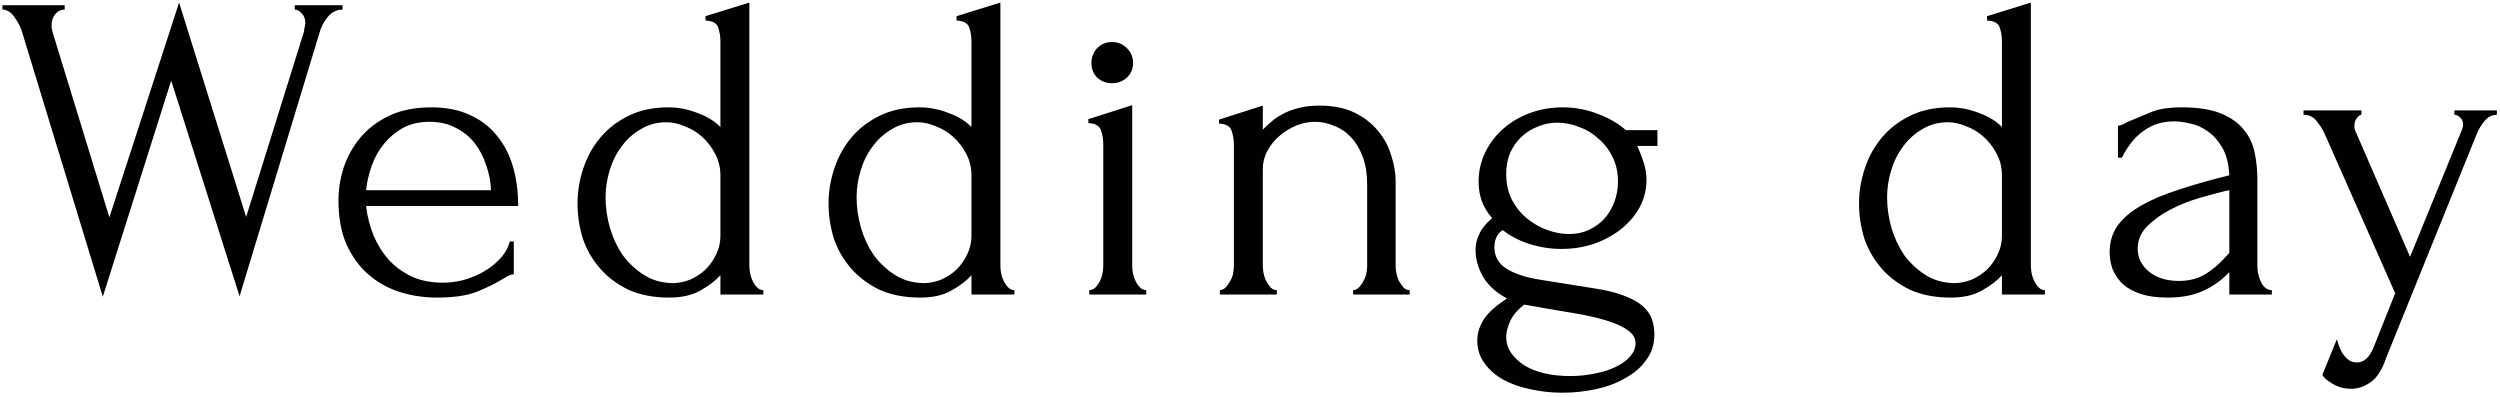 <?xml version="1.0" encoding="UTF-8"?> <svg xmlns="http://www.w3.org/2000/svg" width="365" height="58" viewBox="0 0 365 58" fill="none"><path d="M50.018 1.4C49.164 1.4 48.439 1.763 47.842 2.488C47.244 3.213 46.839 4.003 46.626 4.856L34.978 43.256L24.994 11.768L15.01 43.32L3.298 4.92C3.084 4.109 2.7 3.32 2.146 2.552C1.634 1.784 1.036 1.4 0.354 1.4V0.76H9.442V1.4C8.887 1.4 8.418 1.635 8.034 2.104C7.692 2.531 7.522 3.085 7.522 3.768C7.522 3.981 7.564 4.259 7.65 4.6L15.97 31.736L26.146 0.376L35.938 31.672L44.386 4.6C44.386 4.515 44.407 4.344 44.45 4.088C44.535 3.789 44.578 3.555 44.578 3.384C44.578 2.787 44.407 2.317 44.066 1.976C43.724 1.592 43.383 1.4 43.042 1.4V0.76H50.018V1.4ZM53.446 30.072C53.617 31.565 53.98 32.995 54.534 34.36C55.089 35.683 55.814 36.856 56.71 37.88C57.649 38.904 58.78 39.736 60.102 40.376C61.425 40.973 62.961 41.272 64.71 41.272C65.649 41.272 66.63 41.144 67.654 40.888C68.721 40.589 69.702 40.184 70.598 39.672C71.494 39.16 72.284 38.541 72.966 37.816C73.692 37.048 74.182 36.195 74.438 35.256H75.014V40.056C74.758 40.056 74.46 40.141 74.118 40.312C73.82 40.483 73.457 40.696 73.03 40.952C72.177 41.464 71.025 42.019 69.574 42.616C68.124 43.171 66.204 43.448 63.814 43.448C61.894 43.448 60.06 43.171 58.31 42.616C56.604 42.061 55.089 41.208 53.766 40.056C52.444 38.904 51.377 37.432 50.566 35.64C49.798 33.848 49.414 31.715 49.414 29.24C49.414 27.661 49.67 26.061 50.182 24.44C50.737 22.819 51.548 21.368 52.614 20.088C53.724 18.765 55.132 17.699 56.838 16.888C58.545 16.077 60.593 15.672 62.982 15.672C65.116 15.672 66.972 16.035 68.55 16.76C70.172 17.485 71.494 18.488 72.518 19.768C73.585 21.048 74.374 22.563 74.886 24.312C75.398 26.061 75.654 27.981 75.654 30.072H53.446ZM62.726 17.784C61.233 17.784 59.932 18.083 58.822 18.68C57.756 19.277 56.838 20.045 56.07 20.984C55.302 21.923 54.705 22.989 54.278 24.184C53.852 25.379 53.574 26.573 53.446 27.768H71.686C71.644 26.531 71.409 25.315 70.982 24.12C70.598 22.925 70.044 21.859 69.318 20.92C68.593 19.981 67.676 19.235 66.566 18.68C65.457 18.083 64.177 17.784 62.726 17.784ZM105.181 43V40.184C104.455 40.995 103.474 41.741 102.237 42.424C101.042 43.107 99.527 43.448 97.693 43.448C95.431 43.448 93.447 43.064 91.741 42.296C90.077 41.485 88.69 40.44 87.581 39.16C86.471 37.88 85.639 36.429 85.085 34.808C84.573 33.144 84.317 31.437 84.317 29.688C84.317 27.981 84.594 26.296 85.149 24.632C85.703 22.925 86.535 21.411 87.645 20.088C88.754 18.765 90.141 17.699 91.805 16.888C93.469 16.077 95.389 15.672 97.565 15.672C99.015 15.672 100.445 15.949 101.853 16.504C103.261 17.016 104.37 17.699 105.181 18.552V6.072C105.181 5.347 105.074 4.664 104.861 4.024C104.647 3.384 104.029 3.043 103.005 3V2.36L109.405 0.376V38.84C109.405 39.181 109.447 39.565 109.533 39.992C109.618 40.376 109.746 40.739 109.917 41.08C110.087 41.421 110.301 41.72 110.557 41.976C110.813 42.232 111.111 42.36 111.453 42.36V43H105.181ZM98.141 41.336C99.037 41.336 99.911 41.165 100.765 40.824C101.618 40.44 102.365 39.949 103.005 39.352C103.645 38.712 104.157 37.987 104.541 37.176C104.967 36.323 105.181 35.405 105.181 34.424V25.656C105.181 24.461 104.925 23.395 104.413 22.456C103.901 21.475 103.261 20.643 102.493 19.96C101.725 19.277 100.871 18.765 99.933 18.424C99.037 18.04 98.162 17.848 97.309 17.848C95.901 17.848 94.642 18.189 93.533 18.872C92.423 19.512 91.485 20.365 90.717 21.432C89.949 22.456 89.373 23.629 88.989 24.952C88.605 26.232 88.413 27.512 88.413 28.792C88.413 30.285 88.626 31.779 89.053 33.272C89.479 34.723 90.098 36.045 90.909 37.24C91.762 38.392 92.786 39.352 93.981 40.12C95.175 40.888 96.562 41.293 98.141 41.336ZM141.833 43V40.184C141.108 40.995 140.127 41.741 138.889 42.424C137.695 43.107 136.18 43.448 134.345 43.448C132.084 43.448 130.1 43.064 128.393 42.296C126.729 41.485 125.343 40.44 124.233 39.16C123.124 37.88 122.292 36.429 121.737 34.808C121.225 33.144 120.969 31.437 120.969 29.688C120.969 27.981 121.247 26.296 121.801 24.632C122.356 22.925 123.188 21.411 124.297 20.088C125.407 18.765 126.793 17.699 128.457 16.888C130.121 16.077 132.041 15.672 134.217 15.672C135.668 15.672 137.097 15.949 138.505 16.504C139.913 17.016 141.023 17.699 141.833 18.552V6.072C141.833 5.347 141.727 4.664 141.513 4.024C141.3 3.384 140.681 3.043 139.657 3V2.36L146.057 0.376V38.84C146.057 39.181 146.1 39.565 146.185 39.992C146.271 40.376 146.399 40.739 146.569 41.08C146.74 41.421 146.953 41.72 147.209 41.976C147.465 42.232 147.764 42.36 148.105 42.36V43H141.833ZM134.793 41.336C135.689 41.336 136.564 41.165 137.417 40.824C138.271 40.44 139.017 39.949 139.657 39.352C140.297 38.712 140.809 37.987 141.193 37.176C141.62 36.323 141.833 35.405 141.833 34.424V25.656C141.833 24.461 141.577 23.395 141.065 22.456C140.553 21.475 139.913 20.643 139.145 19.96C138.377 19.277 137.524 18.765 136.585 18.424C135.689 18.04 134.815 17.848 133.961 17.848C132.553 17.848 131.295 18.189 130.185 18.872C129.076 19.512 128.137 20.365 127.369 21.432C126.601 22.456 126.025 23.629 125.641 24.952C125.257 26.232 125.065 27.512 125.065 28.792C125.065 30.285 125.279 31.779 125.705 33.272C126.132 34.723 126.751 36.045 127.561 37.24C128.415 38.392 129.439 39.352 130.633 40.12C131.828 40.888 133.215 41.293 134.793 41.336ZM159.03 43V42.36C159.371 42.36 159.67 42.232 159.926 41.976C160.182 41.72 160.395 41.421 160.566 41.08C160.736 40.739 160.864 40.376 160.95 39.992C161.035 39.565 161.078 39.181 161.078 38.84V21.112C161.078 20.387 160.971 19.704 160.758 19.064C160.544 18.381 159.926 18.019 158.902 17.976V17.4L165.302 15.352V38.84C165.302 39.181 165.344 39.565 165.43 39.992C165.515 40.376 165.643 40.739 165.814 41.08C165.984 41.421 166.198 41.72 166.454 41.976C166.71 42.232 167.008 42.36 167.35 42.36V43H159.03ZM159.35 9.208C159.35 8.355 159.627 7.629 160.182 7.032C160.779 6.435 161.504 6.136 162.358 6.136C163.211 6.136 163.936 6.435 164.534 7.032C165.131 7.629 165.43 8.355 165.43 9.208C165.43 10.061 165.131 10.765 164.534 11.32C163.936 11.875 163.211 12.152 162.358 12.152C161.504 12.152 160.779 11.875 160.182 11.32C159.627 10.765 159.35 10.061 159.35 9.208ZM203.764 38.84C203.764 39.181 203.807 39.565 203.892 39.992C203.978 40.376 204.106 40.739 204.276 41.08C204.49 41.421 204.703 41.72 204.916 41.976C205.172 42.232 205.471 42.36 205.812 42.36V43H197.556V42.36C197.855 42.36 198.132 42.232 198.388 41.976C198.644 41.72 198.858 41.421 199.028 41.08C199.242 40.739 199.391 40.376 199.476 39.992C199.562 39.565 199.604 39.181 199.604 38.84V26.936C199.604 25.4 199.391 24.056 198.964 22.904C198.538 21.752 197.962 20.792 197.236 20.024C196.511 19.256 195.679 18.701 194.74 18.36C193.844 17.976 192.927 17.784 191.988 17.784C191.05 17.784 190.111 17.976 189.172 18.36C188.276 18.744 187.466 19.256 186.74 19.896C186.058 20.493 185.482 21.219 185.012 22.072C184.586 22.883 184.372 23.736 184.372 24.632V38.84C184.372 39.181 184.415 39.565 184.5 39.992C184.586 40.376 184.714 40.739 184.884 41.08C185.098 41.421 185.311 41.72 185.524 41.976C185.78 42.232 186.079 42.36 186.42 42.36V43H178.1V42.36C178.399 42.36 178.676 42.232 178.932 41.976C179.188 41.72 179.402 41.421 179.572 41.08C179.786 40.739 179.935 40.376 180.02 39.992C180.106 39.565 180.148 39.181 180.148 38.84V21.176C180.148 20.451 180.042 19.768 179.828 19.128C179.615 18.445 178.996 18.083 177.972 18.04V17.464L184.372 15.416V18.936C184.671 18.595 185.055 18.232 185.524 17.848C185.994 17.421 186.548 17.037 187.188 16.696C187.871 16.312 188.639 16.013 189.492 15.8C190.388 15.544 191.434 15.416 192.628 15.416C194.634 15.416 196.34 15.757 197.748 16.44C199.156 17.123 200.308 18.019 201.204 19.128C202.1 20.195 202.74 21.389 203.124 22.712C203.551 23.992 203.764 25.251 203.764 26.488V38.84ZM229.251 54.904C230.531 54.904 231.747 54.776 232.899 54.52C234.051 54.307 235.053 53.987 235.907 53.56C236.803 53.133 237.507 52.621 238.019 52.024C238.531 51.427 238.787 50.787 238.787 50.104C238.787 49.379 238.424 48.76 237.699 48.248C237.016 47.736 236.077 47.288 234.883 46.904C233.688 46.52 232.301 46.179 230.723 45.88C229.144 45.624 227.501 45.347 225.795 45.048L222.531 44.472C221.549 45.24 220.867 46.051 220.483 46.904C220.099 47.757 219.907 48.504 219.907 49.144C219.907 50.04 220.141 50.829 220.611 51.512C221.123 52.237 221.784 52.856 222.595 53.368C223.448 53.88 224.429 54.264 225.539 54.52C226.691 54.776 227.928 54.904 229.251 54.904ZM232.771 42.104C234.477 42.36 235.885 42.701 236.995 43.128C238.147 43.555 239.064 44.045 239.747 44.6C240.429 45.197 240.899 45.837 241.155 46.52C241.411 47.245 241.539 48.013 241.539 48.824C241.539 50.275 241.133 51.533 240.323 52.6C239.555 53.667 238.531 54.541 237.251 55.224C236.013 55.949 234.584 56.483 232.963 56.824C231.384 57.165 229.763 57.336 228.099 57.336C226.477 57.336 224.92 57.165 223.427 56.824C221.933 56.525 220.611 56.056 219.459 55.416C218.307 54.776 217.389 53.965 216.707 52.984C216.024 52.045 215.683 50.957 215.683 49.72C215.683 48.611 216.024 47.544 216.707 46.52C217.389 45.539 218.499 44.557 220.035 43.576C218.541 42.808 217.389 41.784 216.579 40.504C215.811 39.181 215.427 37.837 215.427 36.472C215.427 35.661 215.619 34.872 216.003 34.104C216.387 33.293 217.005 32.547 217.859 31.864C217.133 31.011 216.621 30.157 216.323 29.304C216.024 28.451 215.875 27.533 215.875 26.552C215.875 25.016 216.195 23.587 216.835 22.264C217.475 20.941 218.349 19.789 219.459 18.808C220.568 17.827 221.869 17.059 223.363 16.504C224.856 15.949 226.456 15.672 228.163 15.672C229.955 15.672 231.661 15.992 233.283 16.632C234.904 17.229 236.269 18.019 237.379 19H241.987V21.304H239.043C239.341 21.944 239.64 22.712 239.939 23.608C240.237 24.461 240.387 25.357 240.387 26.296C240.387 27.661 240.067 28.963 239.427 30.2C238.787 31.395 237.891 32.461 236.739 33.4C235.629 34.296 234.307 35.021 232.771 35.576C231.277 36.088 229.677 36.344 227.971 36.344C226.392 36.344 224.856 36.109 223.363 35.64C221.869 35.171 220.547 34.488 219.395 33.592C218.925 33.891 218.605 34.275 218.435 34.744C218.264 35.171 218.179 35.619 218.179 36.088C218.179 37.453 218.797 38.52 220.035 39.288C221.272 40.013 222.851 40.525 224.771 40.824L232.771 42.104ZM227.395 17.912C226.371 17.912 225.411 18.104 224.515 18.488C223.619 18.829 222.829 19.32 222.147 19.96C221.464 20.6 220.909 21.389 220.483 22.328C220.099 23.224 219.907 24.248 219.907 25.4C219.907 26.808 220.184 28.067 220.739 29.176C221.336 30.285 222.083 31.203 222.979 31.928C223.875 32.653 224.856 33.208 225.923 33.592C227.032 33.976 228.077 34.168 229.059 34.168C230.125 34.168 231.085 33.976 231.939 33.592C232.835 33.165 233.603 32.611 234.243 31.928C234.883 31.203 235.373 30.371 235.715 29.432C236.056 28.493 236.227 27.512 236.227 26.488C236.227 25.208 235.971 24.035 235.459 22.968C234.947 21.901 234.264 21.005 233.411 20.28C232.6 19.512 231.661 18.936 230.595 18.552C229.528 18.125 228.461 17.912 227.395 17.912ZM292.283 43V40.184C291.558 40.995 290.577 41.741 289.339 42.424C288.145 43.107 286.63 43.448 284.795 43.448C282.534 43.448 280.55 43.064 278.843 42.296C277.179 41.485 275.793 40.44 274.683 39.16C273.574 37.88 272.742 36.429 272.187 34.808C271.675 33.144 271.419 31.437 271.419 29.688C271.419 27.981 271.697 26.296 272.251 24.632C272.806 22.925 273.638 21.411 274.747 20.088C275.857 18.765 277.243 17.699 278.907 16.888C280.571 16.077 282.491 15.672 284.667 15.672C286.118 15.672 287.547 15.949 288.955 16.504C290.363 17.016 291.473 17.699 292.283 18.552V6.072C292.283 5.347 292.177 4.664 291.963 4.024C291.75 3.384 291.131 3.043 290.107 3V2.36L296.507 0.376V38.84C296.507 39.181 296.55 39.565 296.635 39.992C296.721 40.376 296.849 40.739 297.019 41.08C297.19 41.421 297.403 41.72 297.659 41.976C297.915 42.232 298.214 42.36 298.555 42.36V43H292.283ZM285.243 41.336C286.139 41.336 287.014 41.165 287.867 40.824C288.721 40.44 289.467 39.949 290.107 39.352C290.747 38.712 291.259 37.987 291.643 37.176C292.07 36.323 292.283 35.405 292.283 34.424V25.656C292.283 24.461 292.027 23.395 291.515 22.456C291.003 21.475 290.363 20.643 289.595 19.96C288.827 19.277 287.974 18.765 287.035 18.424C286.139 18.04 285.265 17.848 284.411 17.848C283.003 17.848 281.745 18.189 280.635 18.872C279.526 19.512 278.587 20.365 277.819 21.432C277.051 22.456 276.475 23.629 276.091 24.952C275.707 26.232 275.515 27.512 275.515 28.792C275.515 30.285 275.729 31.779 276.155 33.272C276.582 34.723 277.201 36.045 278.011 37.24C278.865 38.392 279.889 39.352 281.083 40.12C282.278 40.888 283.665 41.293 285.243 41.336ZM325.48 43V39.736L325.16 40.056C324.093 41.123 322.856 41.955 321.448 42.552C320.082 43.149 318.418 43.448 316.456 43.448C314.962 43.448 313.682 43.277 312.616 42.936C311.549 42.595 310.674 42.125 309.992 41.528C309.309 40.888 308.797 40.163 308.456 39.352C308.157 38.541 308.008 37.688 308.008 36.792C308.008 35.341 308.392 34.061 309.16 32.952C309.97 31.843 311.122 30.861 312.616 30.008C314.109 29.155 315.922 28.387 318.056 27.704C320.232 26.979 322.706 26.275 325.48 25.592C325.394 23.928 325.053 22.584 324.456 21.56C323.858 20.536 323.154 19.747 322.344 19.192C321.533 18.595 320.68 18.211 319.784 18.04C318.888 17.827 318.12 17.72 317.48 17.72C316.37 17.72 315.389 17.891 314.536 18.232C313.725 18.573 313 19.021 312.36 19.576C311.762 20.088 311.25 20.664 310.824 21.304C310.397 21.901 310.056 22.477 309.8 23.032H309.224V18.36C309.565 18.317 309.885 18.211 310.184 18.04C310.482 17.869 310.845 17.699 311.272 17.528C311.912 17.272 312.786 16.909 313.896 16.44C315.005 15.928 316.562 15.672 318.568 15.672C320.914 15.672 322.813 15.971 324.264 16.568C325.714 17.165 326.824 17.955 327.592 18.936C328.402 19.917 328.936 21.048 329.192 22.328C329.448 23.565 329.576 24.845 329.576 26.168V38.84C329.576 39.693 329.768 40.504 330.152 41.272C330.536 41.997 331.048 42.36 331.688 42.36V43H325.48ZM325.48 36.92V27.768L324.84 27.896C323.816 28.152 322.557 28.493 321.064 28.92C319.613 29.347 318.226 29.901 316.904 30.584C315.581 31.267 314.45 32.077 313.512 33.016C312.573 33.955 312.104 35.043 312.104 36.28C312.104 37.645 312.658 38.776 313.768 39.672C314.877 40.568 316.328 41.016 318.12 41.016C319.528 41.016 320.765 40.717 321.832 40.12C322.898 39.48 323.88 38.669 324.776 37.688L325.48 36.92ZM348.414 52.152C347.816 53.944 347.048 55.16 346.11 55.8C345.214 56.44 344.275 56.76 343.294 56.76C342.654 56.76 342.078 56.675 341.566 56.504C341.096 56.333 340.67 56.12 340.286 55.864C339.944 55.651 339.667 55.437 339.454 55.224C339.24 55.011 339.112 54.84 339.07 54.712L341.182 49.528C341.395 50.296 341.608 50.872 341.822 51.256C342.035 51.683 342.334 52.067 342.718 52.408C343.102 52.749 343.571 52.92 344.126 52.92C345.15 52.92 345.96 52.173 346.558 50.68L349.694 42.808L339.39 19.512C339.176 19 338.814 18.424 338.302 17.784C337.832 17.101 337.171 16.76 336.318 16.76V16.12H344.766V16.76C344.595 16.76 344.382 16.909 344.126 17.208C343.87 17.507 343.742 17.891 343.742 18.36C343.742 18.744 343.827 19.085 343.998 19.384L351.87 37.496L359.422 19C359.55 18.701 359.614 18.424 359.614 18.168C359.614 17.741 359.464 17.4 359.166 17.144C358.91 16.888 358.632 16.76 358.334 16.76V16.12H364.542V16.76C363.859 16.76 363.262 17.059 362.75 17.656C362.28 18.211 361.896 18.851 361.598 19.576L348.414 52.152Z" fill="#010101"></path></svg> 